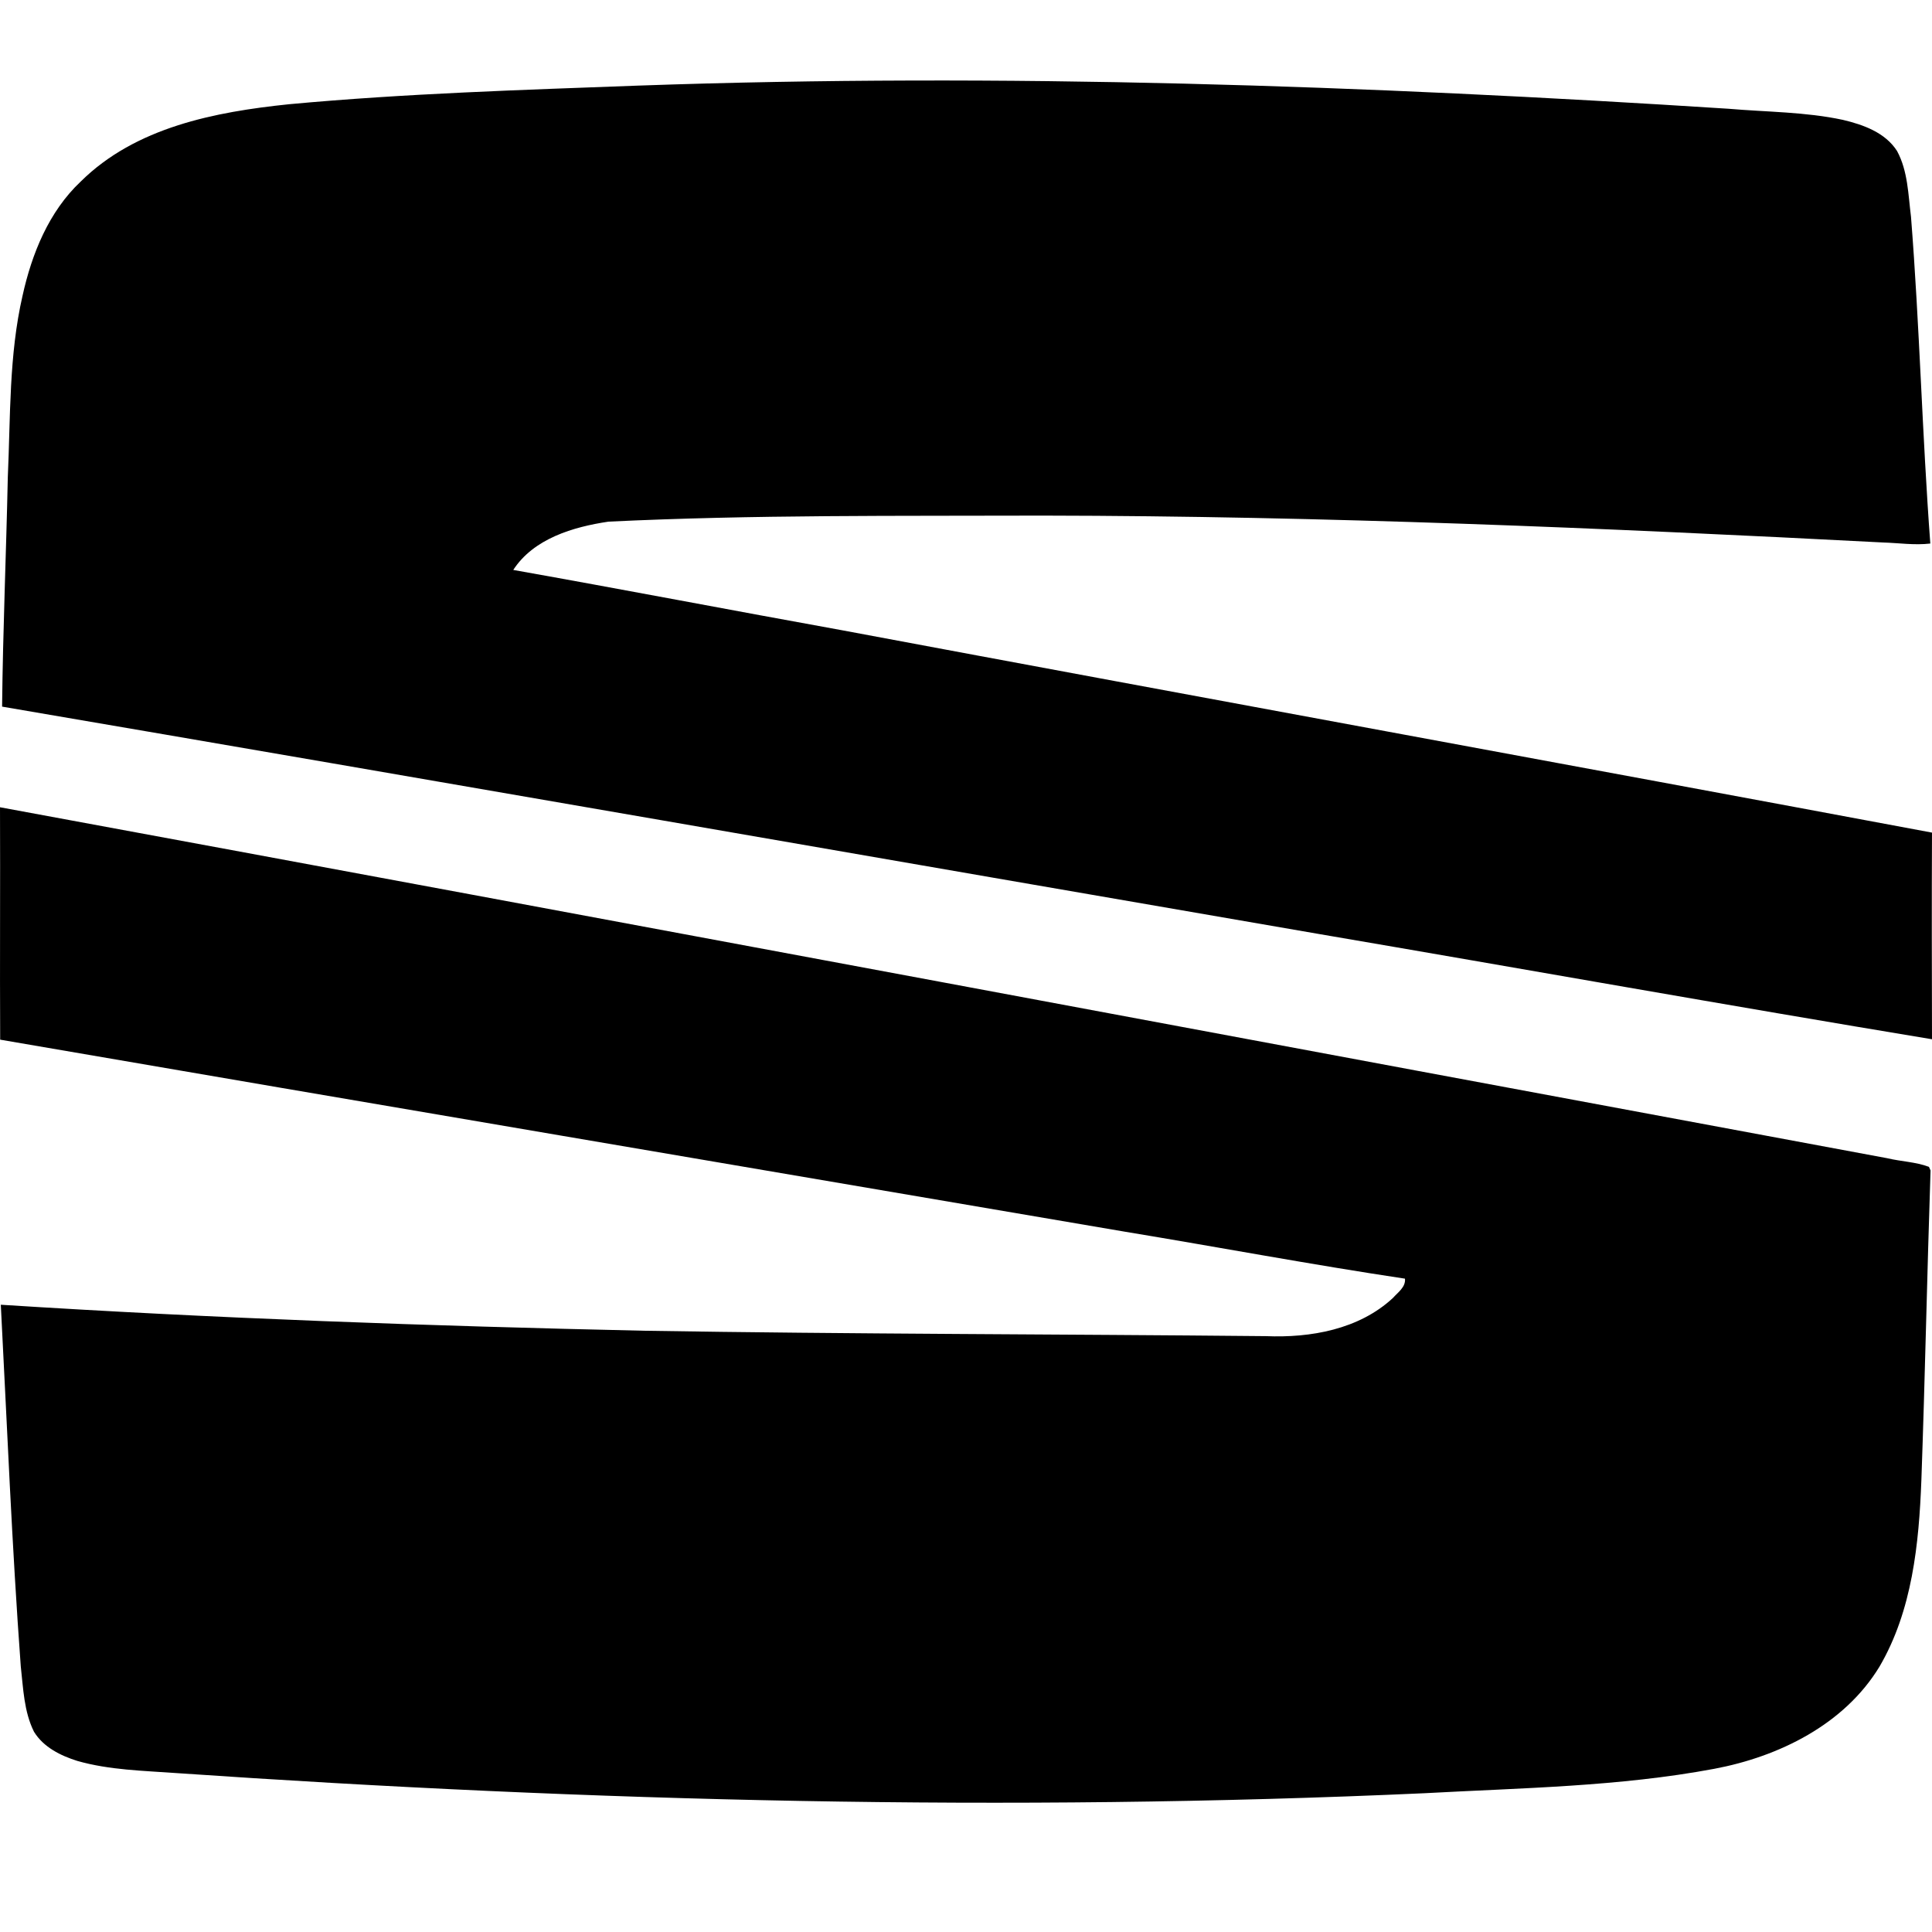 <svg xmlns="http://www.w3.org/2000/svg" id="seat" viewBox="0 0 24 24">
    <path fill="currentColor" d="M7.941 1.063c4.512-.159 9.028-.001 13.531.288.474.041.954.038 1.421.138.253.06.526.157.673.387.135.25.138.54.173.816.107 1.351.139 2.708.24 4.06-.195.023-.39-.007-.586-.013-3.473-.18-6.95-.329-10.428-.334-1.802.006-3.606-.012-5.406.075-.437.065-.93.21-1.183.6 1.362.242 2.722.503 4.083.749 4.513.845 9.029 1.67 13.541 2.514-.004.856-.002 1.712 0 2.567-2.538-.42-5.071-.873-7.607-1.306-5.456-.94-10.91-1.894-16.367-2.826.01-.95.051-1.899.071-2.85.034-.752.013-1.515.183-2.254.115-.522.327-1.046.722-1.418.682-.676 1.669-.866 2.587-.961 1.447-.134 2.9-.178 4.352-.232zM0 10.028c7.816 1.442 15.63 2.909 23.445 4.36.17.041.353.045.517.107l.02.045c-.043 1.282-.068 2.565-.114 3.847-.03.791-.113 1.62-.52 2.316-.437.72-1.25 1.119-2.054 1.27-1.186.222-2.397.237-3.598.303-5.167.234-10.344.105-15.503-.25-.412-.03-.831-.037-1.232-.151-.207-.065-.421-.17-.539-.363-.125-.251-.133-.538-.164-.812-.11-1.496-.17-2.994-.248-4.492 2.661.17 5.327.264 7.993.323 2.574.042 5.148.042 7.722.067.556.023 1.156-.083 1.577-.473.062-.07.162-.136.151-.241-1.16-.174-2.313-.391-3.471-.582-4.66-.796-9.32-1.585-13.98-2.387-.005-.962.002-1.924-.002-2.887z" fill-rule="nonzero"></path>
</svg>
